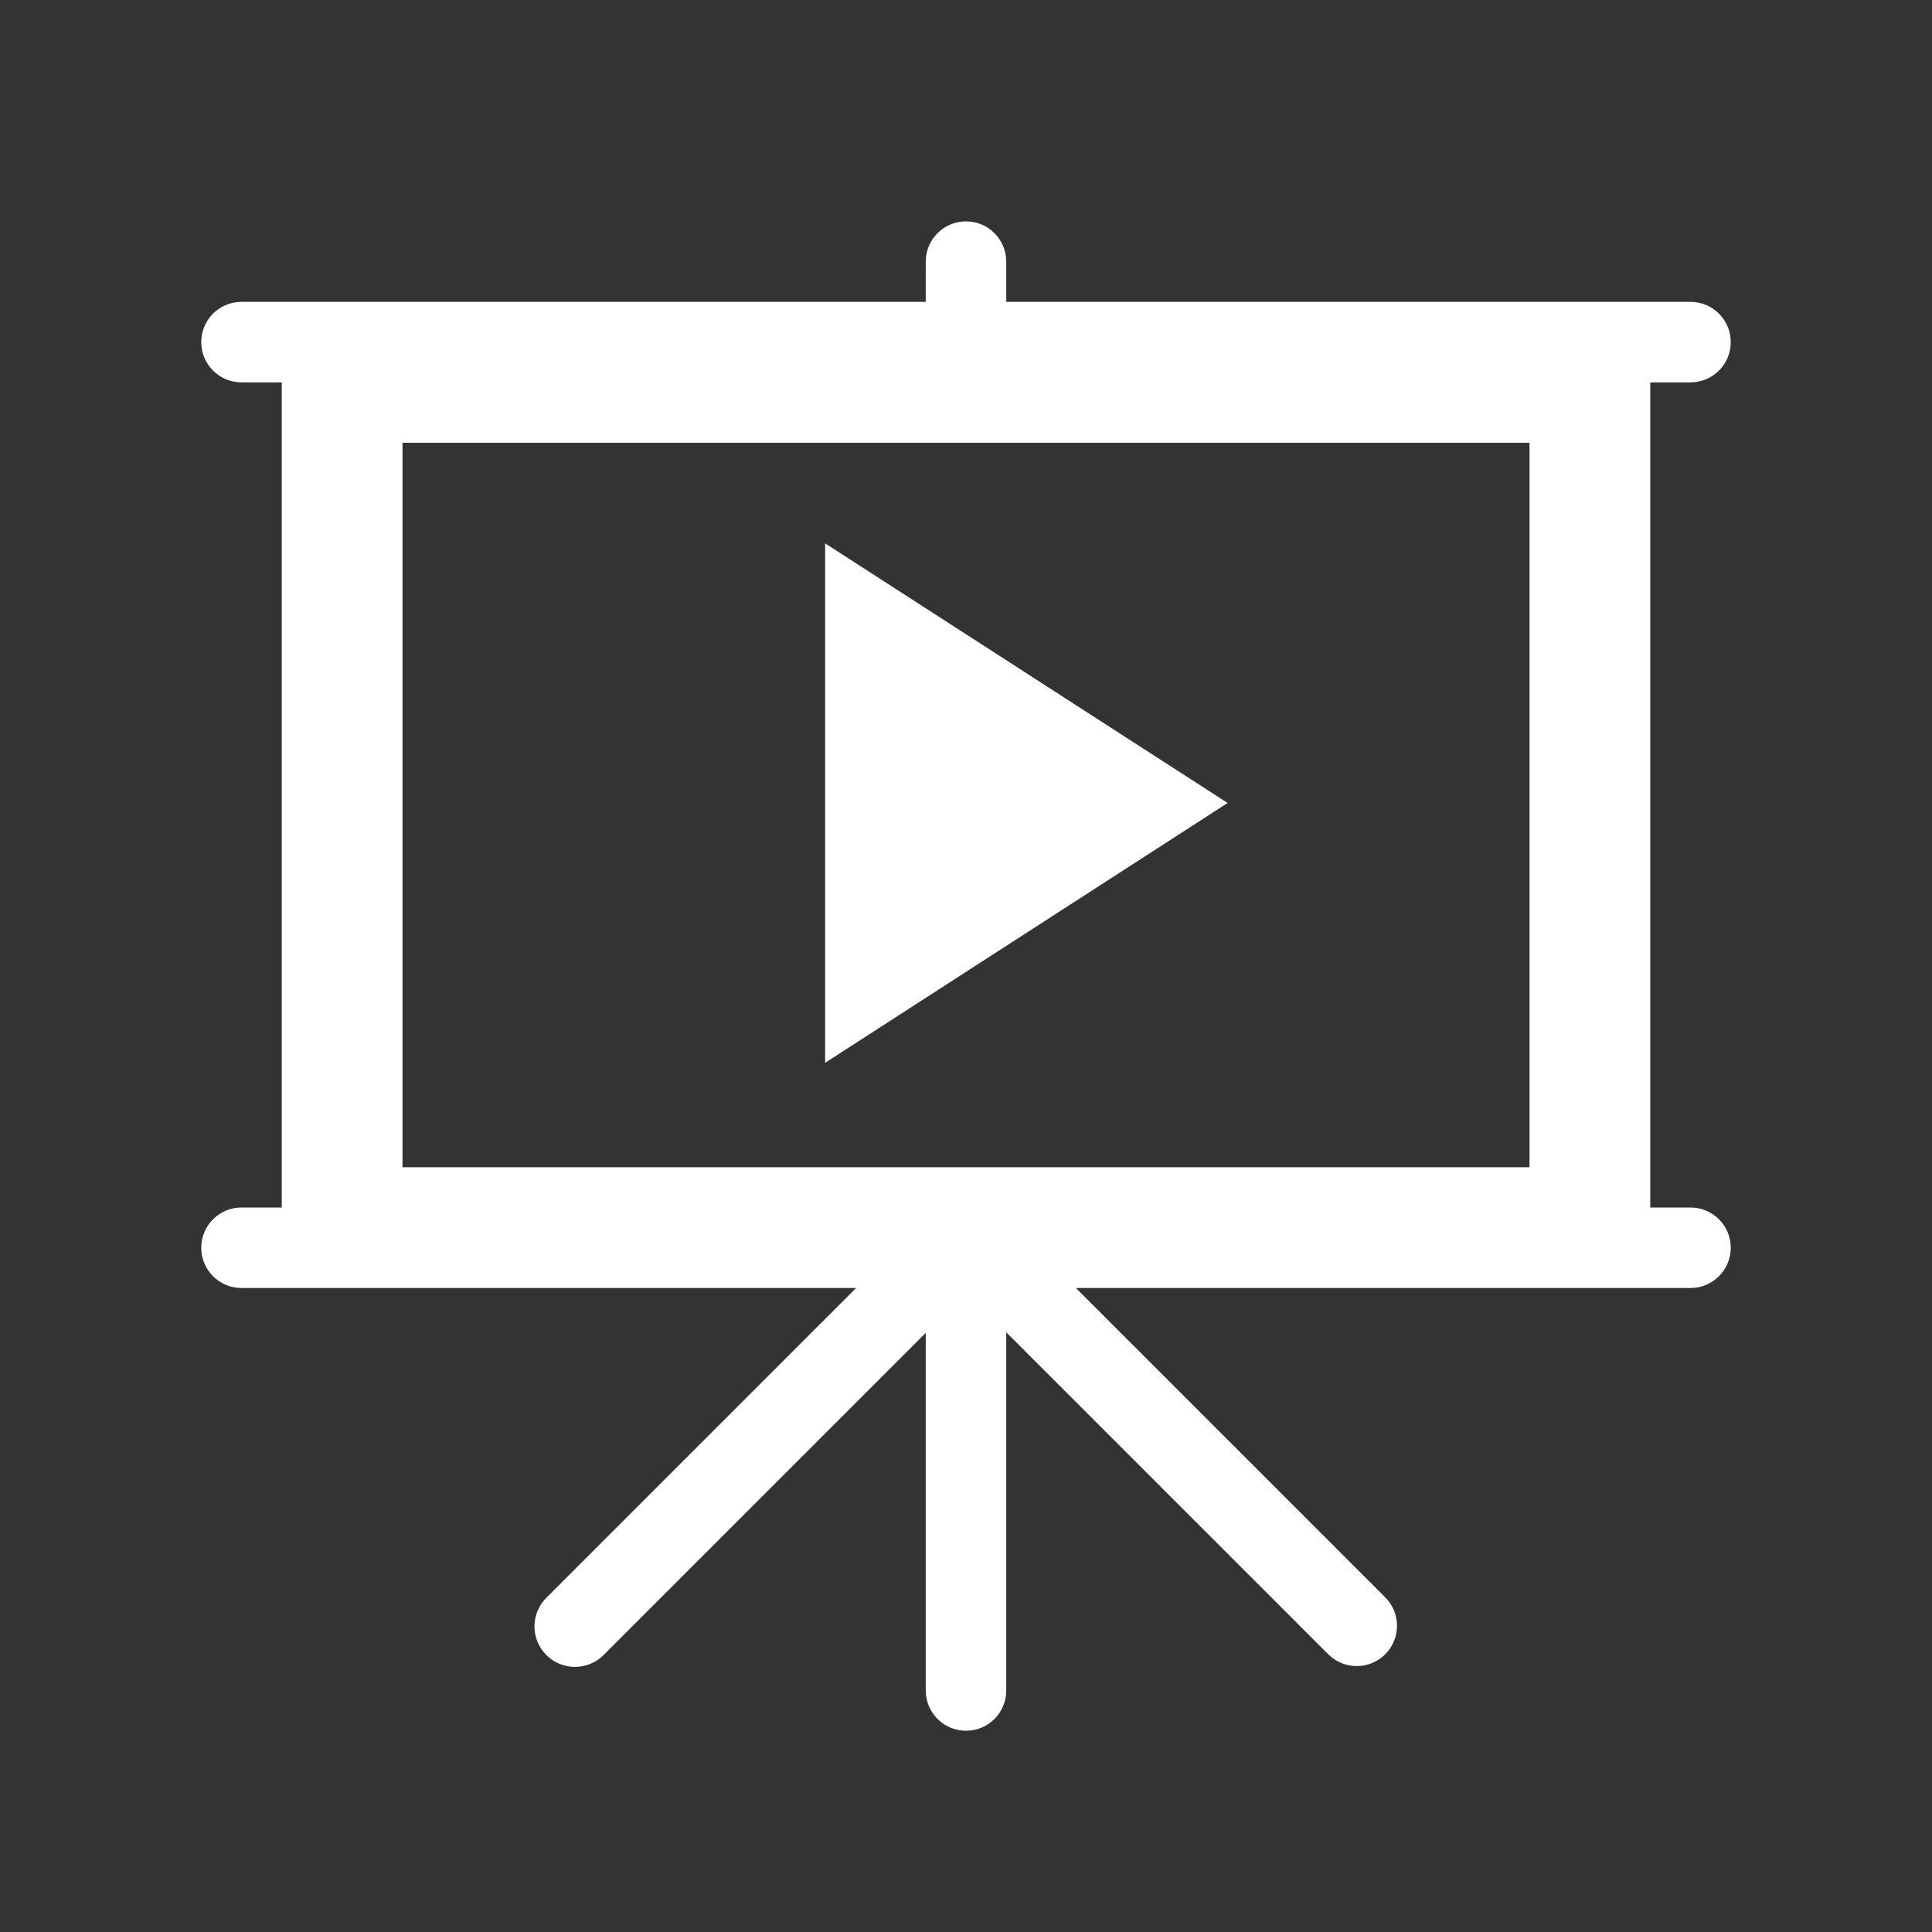 <svg width="96" height="96" xmlns="http://www.w3.org/2000/svg" xmlns:xlink="http://www.w3.org/1999/xlink" xml:space="preserve" overflow="hidden"><rect width="100%" height="100%" fill="#333333" stroke="none"/><defs><clipPath id="clip0"><rect x="205" y="242" width="96" height="96"/></clipPath></defs><g clip-path="url(#clip0)" transform="translate(-205 -242)"><path d="M246 269 266 281.9 246 294.81 246 269Z" fill="#FFFFFF"/><path d="M281 264 281 300 225 300 225 264ZM289 302 287 302 287 261 289 261C290.105 261 291 260.105 291 259 291 257.895 290.105 257 289 257L255 257 255 255C255 253.895 254.105 253 253 253 251.895 253 251 253.895 251 255L251 257 217 257C215.895 257 215 257.895 215 259 215 260.105 215.895 261 217 261L219 261 219 302 217 302C215.895 302 215 302.895 215 304 215 305.105 215.895 306 217 306L247.54 306 232.14 321.4C231.359 322.19 231.365 323.464 232.155 324.245 232.945 325.026 234.219 325.02 235 324.23L251 308.23 251 326C251 327.105 251.895 328 253 328 254.105 328 255 327.105 255 326L255 308.2 271 324.2C271.781 324.982 273.048 324.982 273.83 324.2 274.612 323.419 274.612 322.151 273.83 321.37L258.46 306 289 306C290.105 306 291 305.105 291 304 291 302.895 290.105 302 289 302Z" fill="#FFFFFF"/></g></svg>